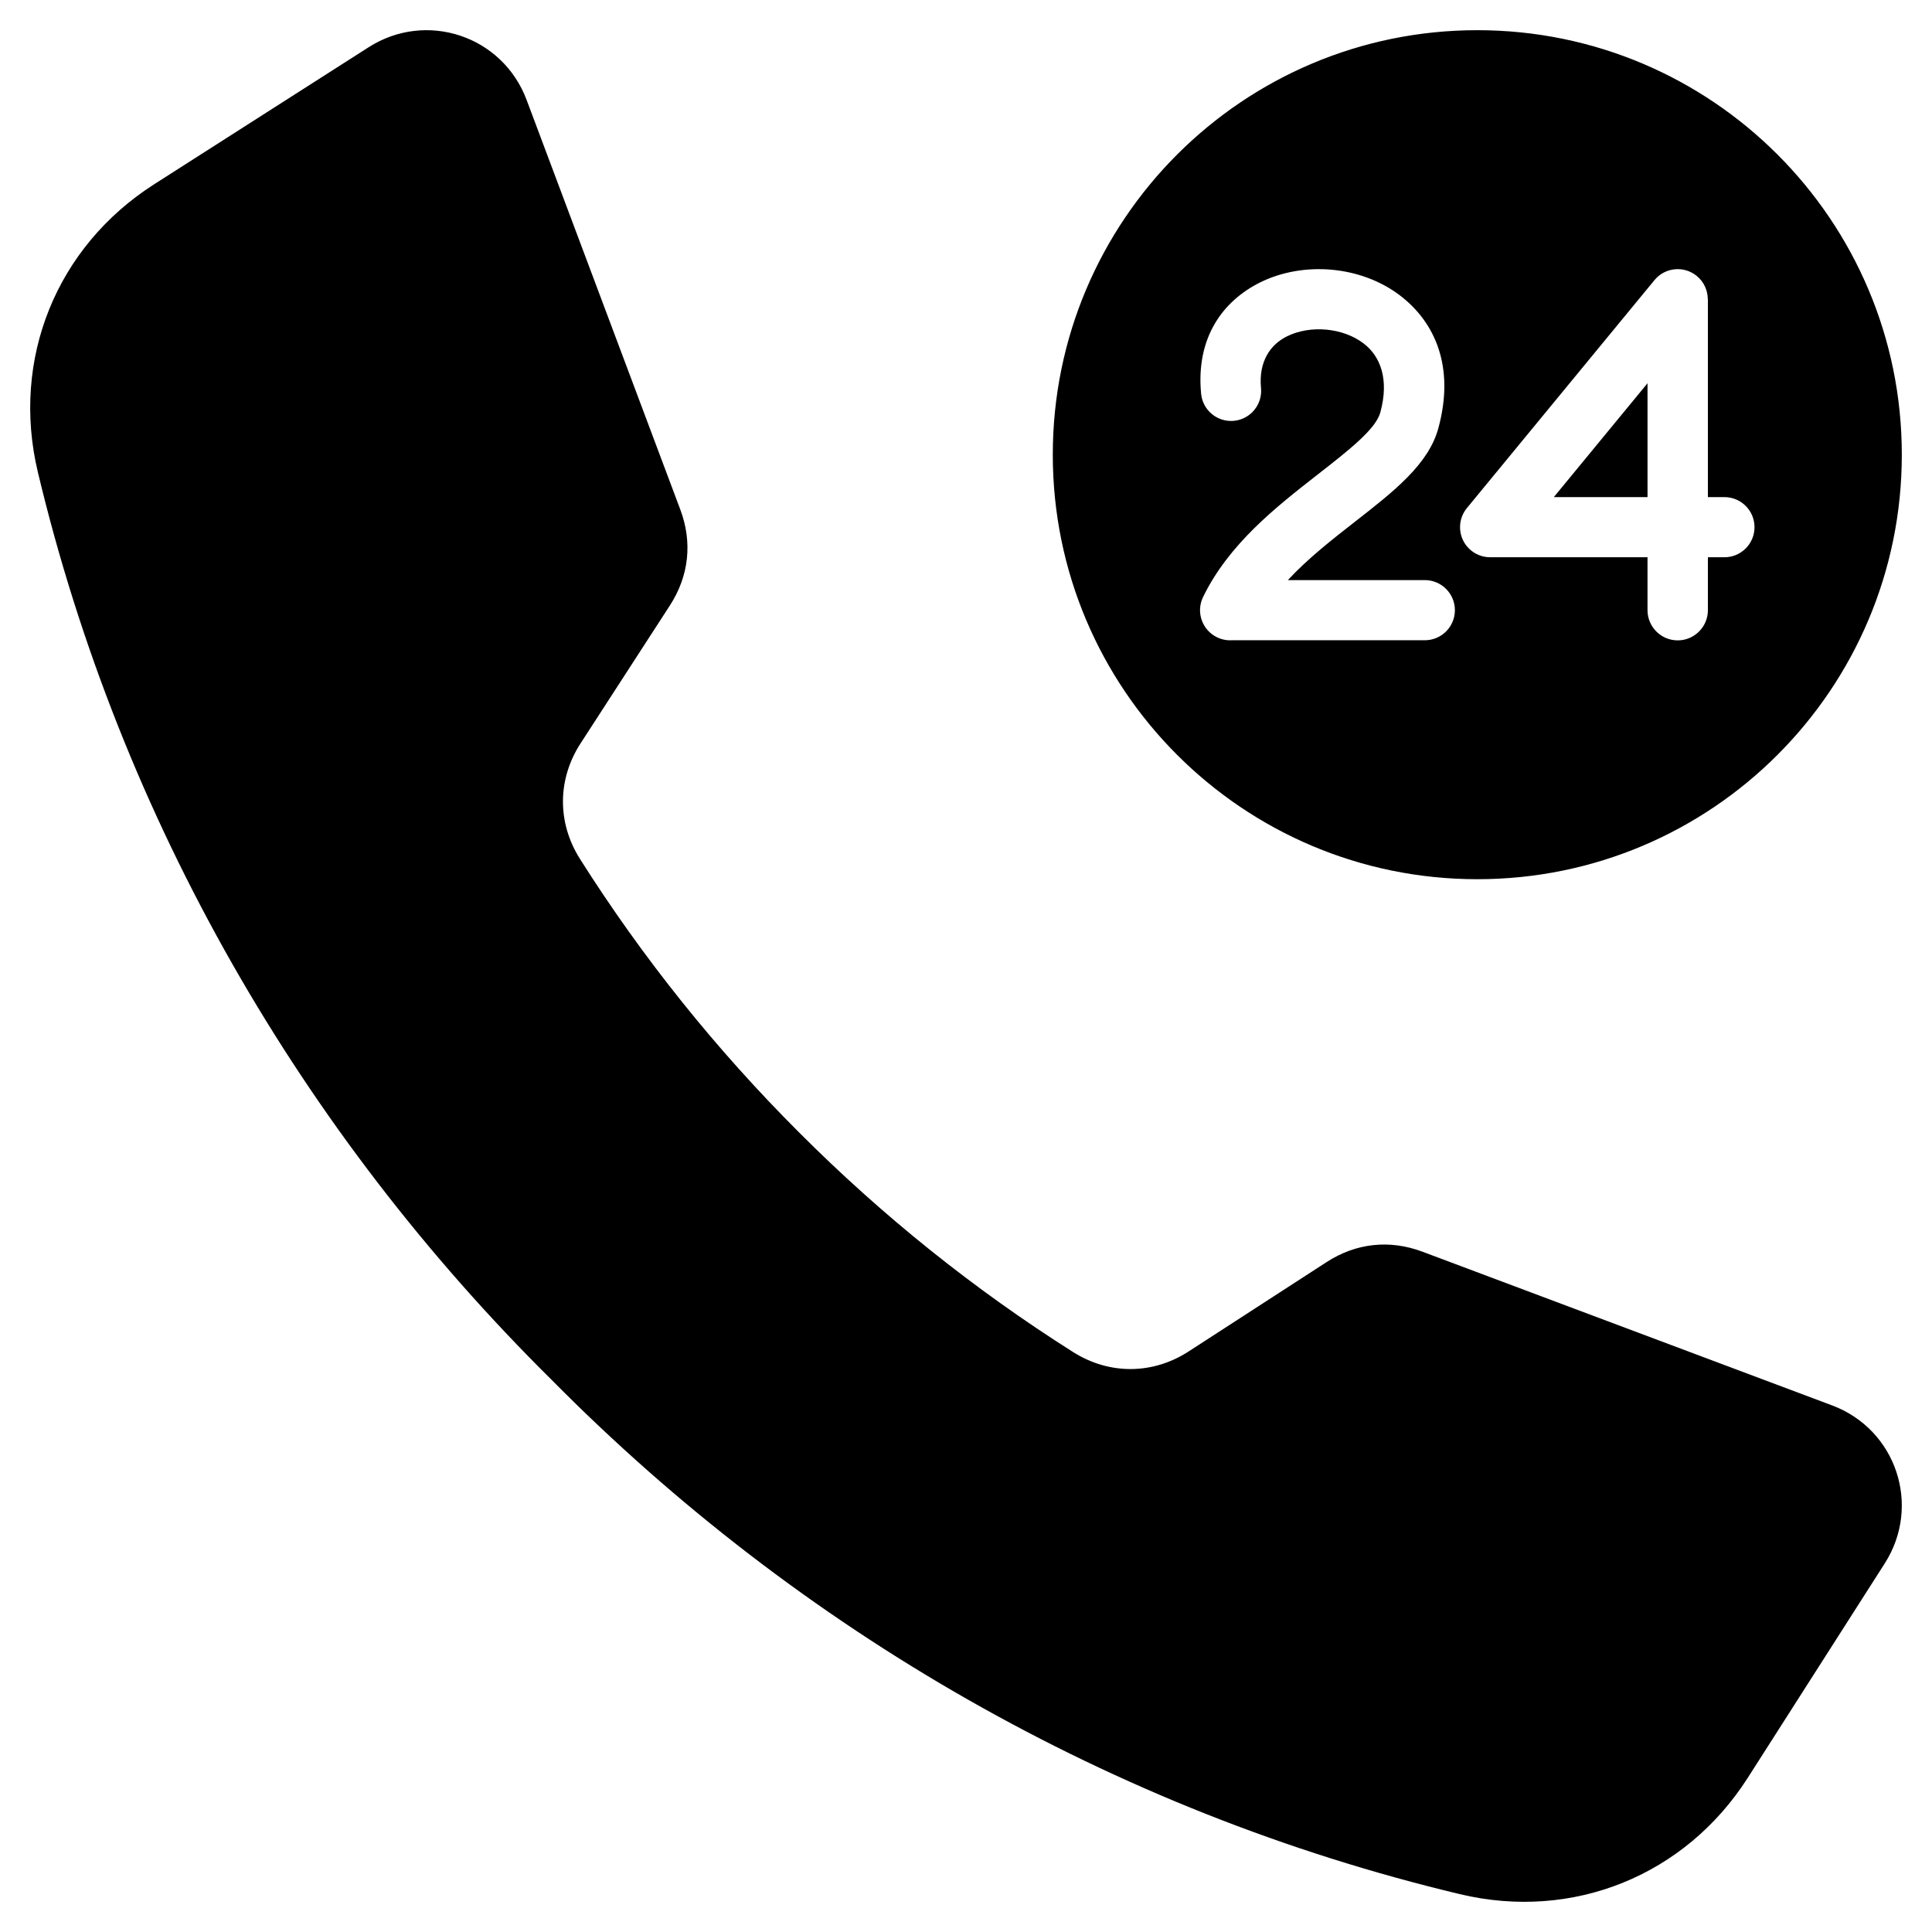 <svg id="Layer_1" enable-background="new 0 0 512 512" height="512" viewBox="0 0 512 512" width="512" xmlns="http://www.w3.org/2000/svg"><path clip-rule="evenodd" d="m391.5 8c62.132 0 112.5 50.368 112.5 112.5s-50.368 112.5-112.5 112.5-112.5-50.368-112.5-112.5 50.368-112.5 112.5-112.5zm-57.318 94.836c-.671-6.976 2.436-11.505 6.87-13.698 3.079-1.524 6.769-2.113 10.425-1.782 3.633.328 7.158 1.564 9.93 3.69 4.378 3.358 6.809 9.415 4.392 18.263-1.212 4.437-8.367 10.02-16.514 16.378-11.056 8.627-23.62 18.433-30.469 32.549-1.916 3.969-.251 8.741 3.719 10.656 1.265.611 2.611.857 3.921.781h51.137c4.401 0 7.969-3.568 7.969-7.969s-3.568-7.969-7.969-7.969h-36.3c5.321-5.744 11.816-10.813 17.805-15.486 10.363-8.087 19.465-15.19 22.076-24.753 4.446-16.281-.895-28.092-10.08-35.137-5.196-3.985-11.64-6.287-18.18-6.878-6.518-.589-13.21.518-18.925 3.345-10.03 4.963-17.099 14.778-15.682 29.511.414 4.384 4.304 7.602 8.688 7.188 4.383-.416 7.601-4.306 7.187-8.689zm122.814 28.903h-4.386v-52.443h-.03c-.001-2.3-.993-4.581-2.908-6.156-3.4-2.796-8.423-2.306-11.219 1.094l-49.712 60.413c-1.133 1.376-1.814 3.139-1.814 5.061 0 4.401 3.568 7.969 7.969 7.969h41.714v14.028c0 4.418 3.582 8 8 8s8-3.582 8-8v-14.028h4.386c4.401 0 7.969-3.568 7.969-7.969s-3.568-7.969-7.969-7.969zm-45.219 0h24.834v-30.178zm-199.947 168.431c-22.025-21.985-41.546-46.321-58.14-72.559-6.059-9.582-5.995-21.096.166-30.61l23.679-36.56c5.052-7.804 6.016-16.708 2.75-25.41l-40.731-108.559c-6.379-17.001-26.566-23.728-41.869-13.951-18.94 12.102-37.884 24.204-56.825 36.306-25.933 16.57-37.973 46.356-30.829 76.291 21.987 92.136 69.943 175.052 136.224 240.627 65.575 66.282 148.49 114.238 240.627 136.224 29.934 7.144 59.721-4.896 76.291-30.829 12.102-18.94 24.204-37.885 36.306-56.825 9.777-15.303 3.05-35.491-13.951-41.869l-108.558-40.732c-8.703-3.266-17.606-2.302-25.41 2.75l-36.56 23.68c-9.514 6.161-21.027 6.225-30.61.166-26.239-16.594-50.575-36.115-72.56-58.14z" fill-rule="evenodd"/></svg>